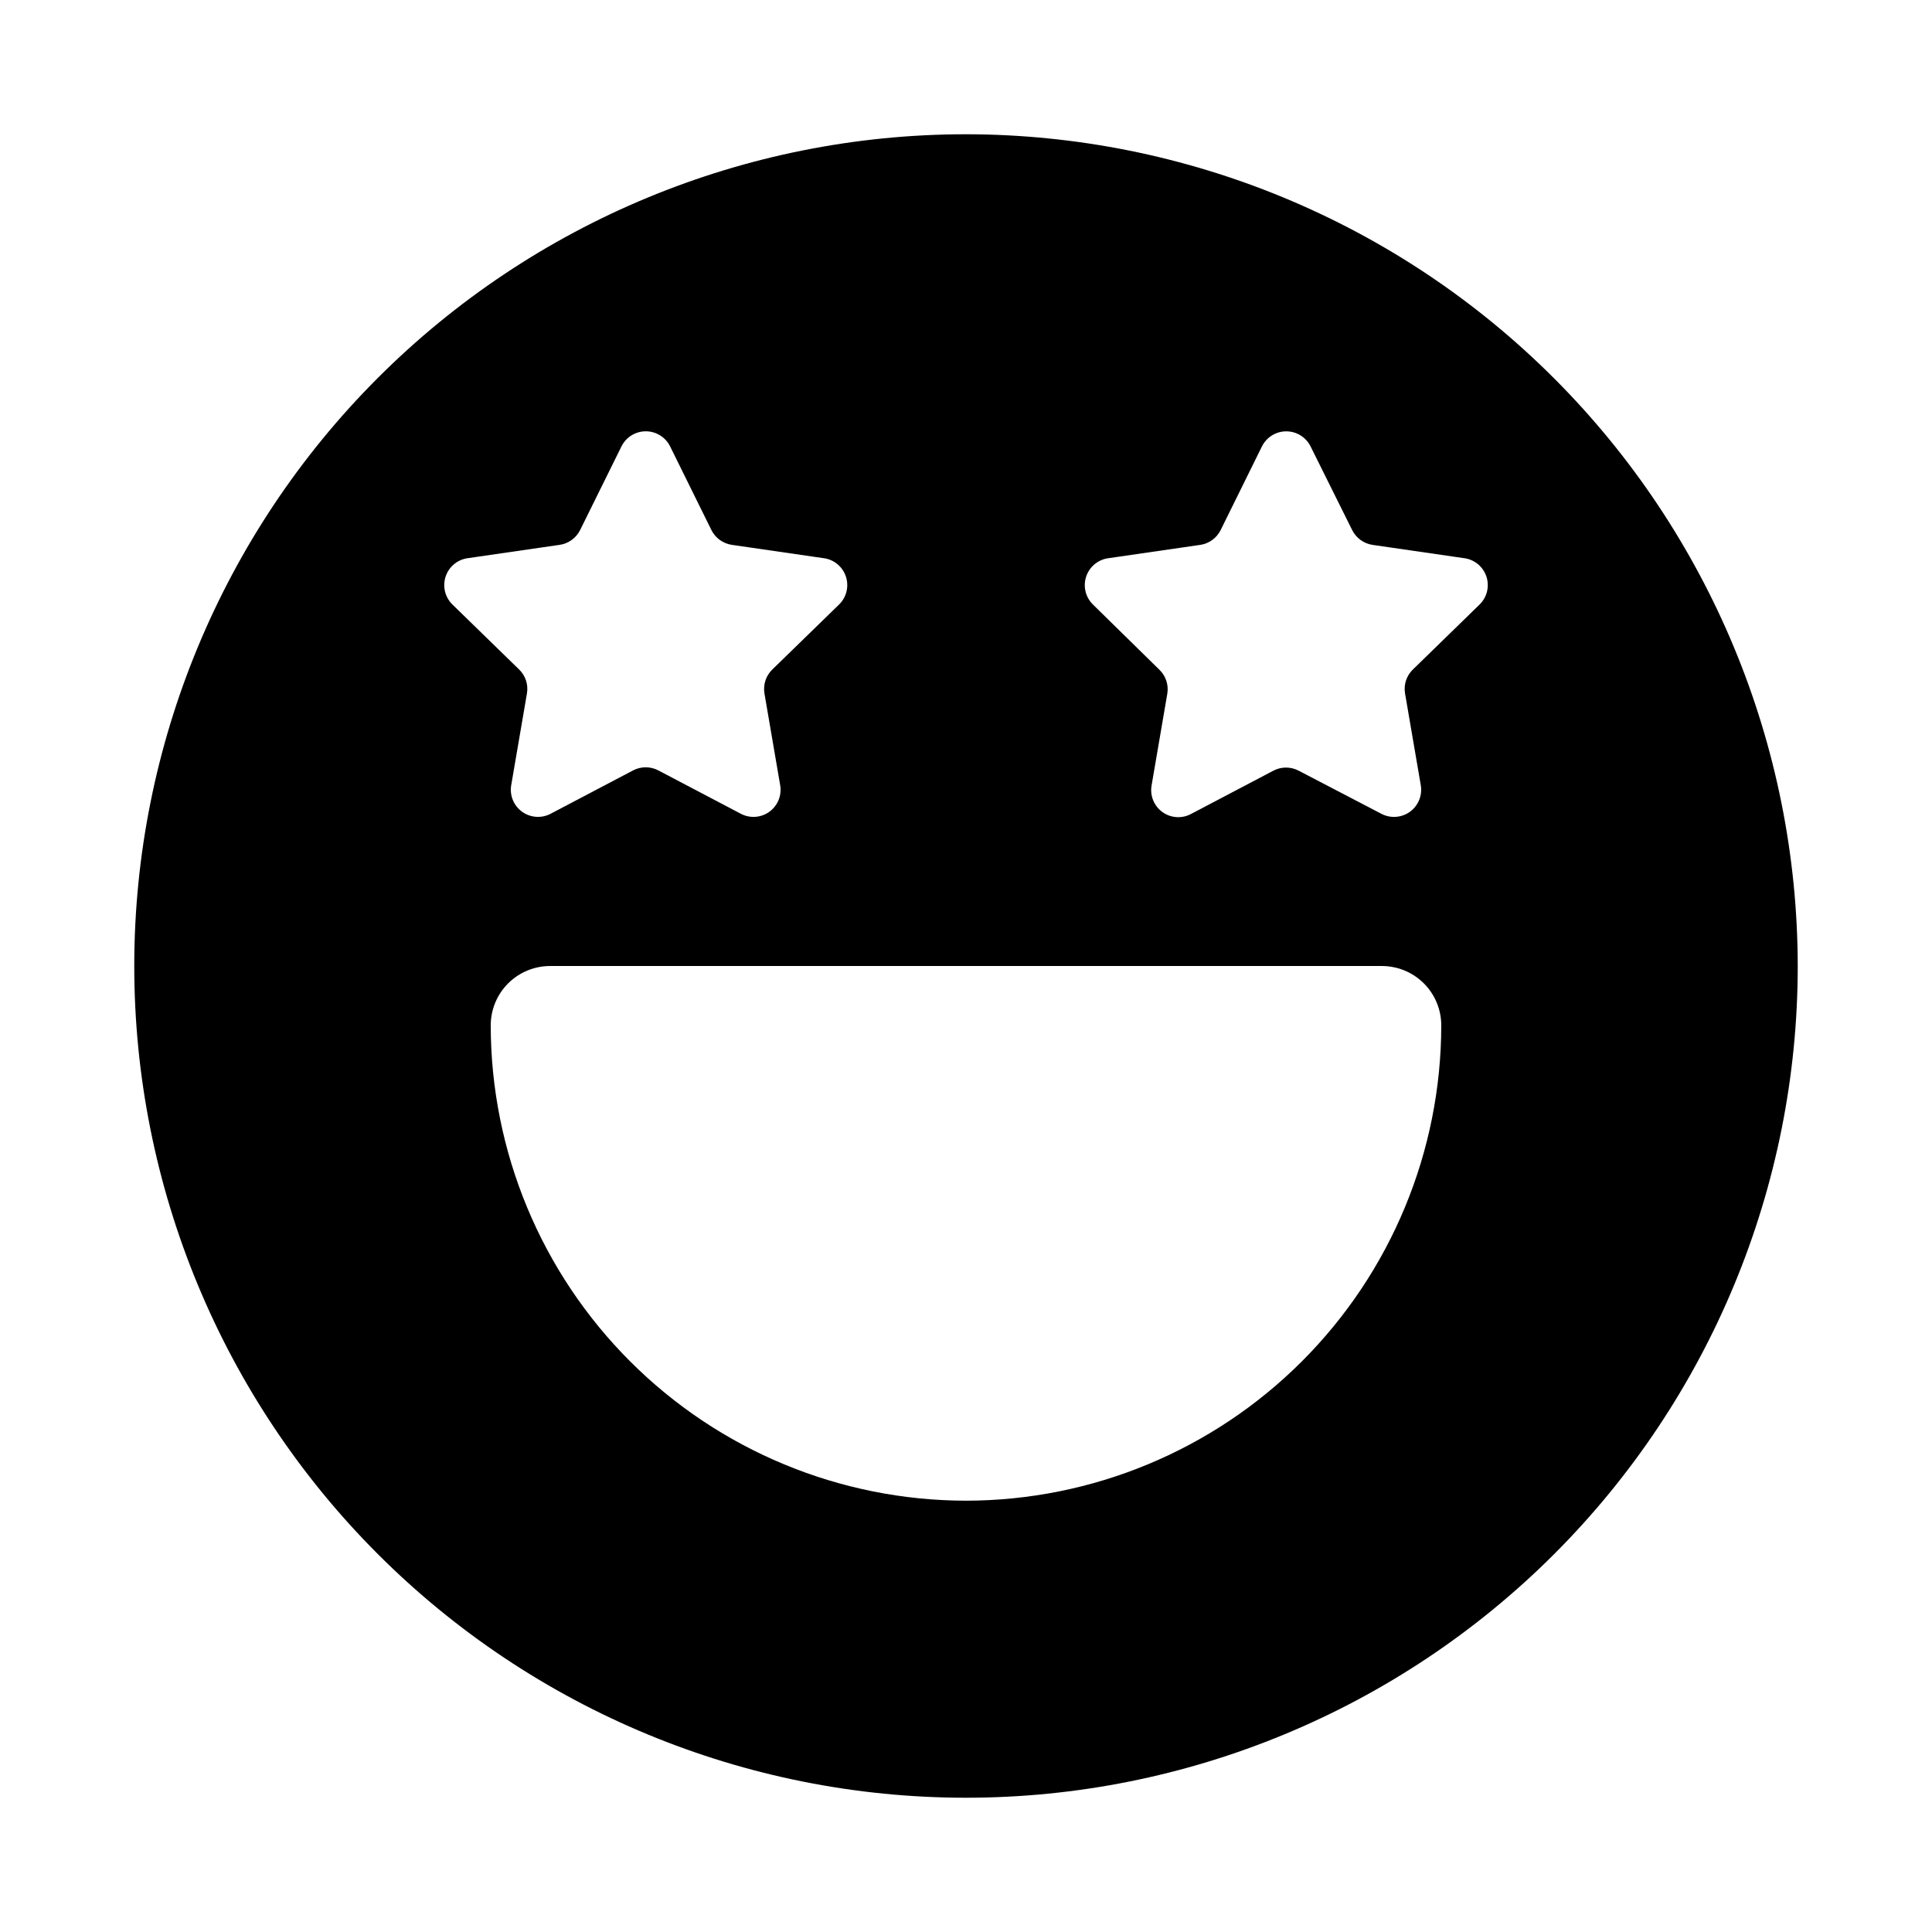 <?xml version="1.0" encoding="UTF-8"?>
<!-- Uploaded to: ICON Repo, www.svgrepo.com, Generator: ICON Repo Mixer Tools -->
<svg fill="#000000" width="800px" height="800px" version="1.1" viewBox="144 144 512 512" xmlns="http://www.w3.org/2000/svg">
 <path d="m400 179.58c-58.461 0-114.52 23.223-155.86 64.559s-64.559 97.398-64.559 155.86c0 58.457 23.223 114.52 64.559 155.86 41.336 41.336 97.398 64.559 155.86 64.559 58.457 0 114.52-23.223 155.86-64.559 41.336-41.336 64.559-97.398 64.559-155.86-0.062-58.441-23.305-114.47-64.625-155.79-41.324-41.324-97.352-64.566-155.79-64.629zm-132.09 112.35 24.418-3.543v0.004c2.34-0.348 4.363-1.816 5.418-3.938l10.941-22.137c1.211-2.457 3.715-4.016 6.453-4.016 2.742 0 5.246 1.559 6.457 4.016l10.926 22.137c1.051 2.121 3.074 3.59 5.414 3.938l24.418 3.543 0.004-0.004c2.715 0.391 4.973 2.289 5.824 4.898 0.848 2.606 0.141 5.473-1.828 7.383l-17.695 17.227c-1.676 1.633-2.449 3.984-2.078 6.297l4.172 24.34c0.473 2.699-0.637 5.434-2.856 7.043-2.219 1.609-5.16 1.812-7.582 0.531l-21.836-11.477v-0.004c-2.102-1.102-4.609-1.102-6.707 0l-21.836 11.477v0.004c-2.426 1.277-5.363 1.07-7.586-0.535-2.219-1.609-3.332-4.34-2.871-7.039l4.172-24.34c0.387-2.312-0.383-4.664-2.062-6.297l-17.68-17.227c-1.965-1.91-2.672-4.777-1.824-7.383 0.848-2.609 3.109-4.508 5.824-4.898zm132.09 249.77c-33.395-0.039-65.41-13.32-89.023-36.934-23.609-23.609-36.895-55.625-36.93-89.02 0-4.176 1.656-8.18 4.609-11.133s6.957-4.609 11.133-4.609h220.42c4.176 0 8.18 1.656 11.133 4.609s4.609 6.957 4.609 11.133c-0.035 33.395-13.316 65.41-36.93 89.02-23.613 23.613-55.629 36.895-89.02 36.934zm136.09-237.48-17.68 17.227c-1.68 1.633-2.449 3.984-2.062 6.297l4.172 24.34c0.461 2.699-0.652 5.43-2.871 7.039-2.219 1.605-5.16 1.812-7.582 0.535l-21.902-11.418c-2.098-1.102-4.606-1.102-6.707 0l-21.836 11.477v0.004c-2.422 1.285-5.363 1.078-7.582-0.531-2.219-1.609-3.328-4.344-2.856-7.043l4.172-24.34c0.375-2.312-0.402-4.664-2.078-6.297l-17.617-17.289c-1.969-1.91-2.676-4.777-1.824-7.383 0.848-2.609 3.106-4.508 5.824-4.898l24.418-3.543v0.004c2.34-0.348 4.363-1.816 5.414-3.938l10.926-22.137c1.211-2.457 3.715-4.016 6.457-4.016s5.242 1.559 6.453 4.016l11.008 22.137c1.051 2.121 3.074 3.59 5.414 3.938l24.418 3.543v-0.004c2.703 0.414 4.938 2.324 5.769 4.926 0.832 2.606 0.117 5.453-1.848 7.356z"/>
</svg>